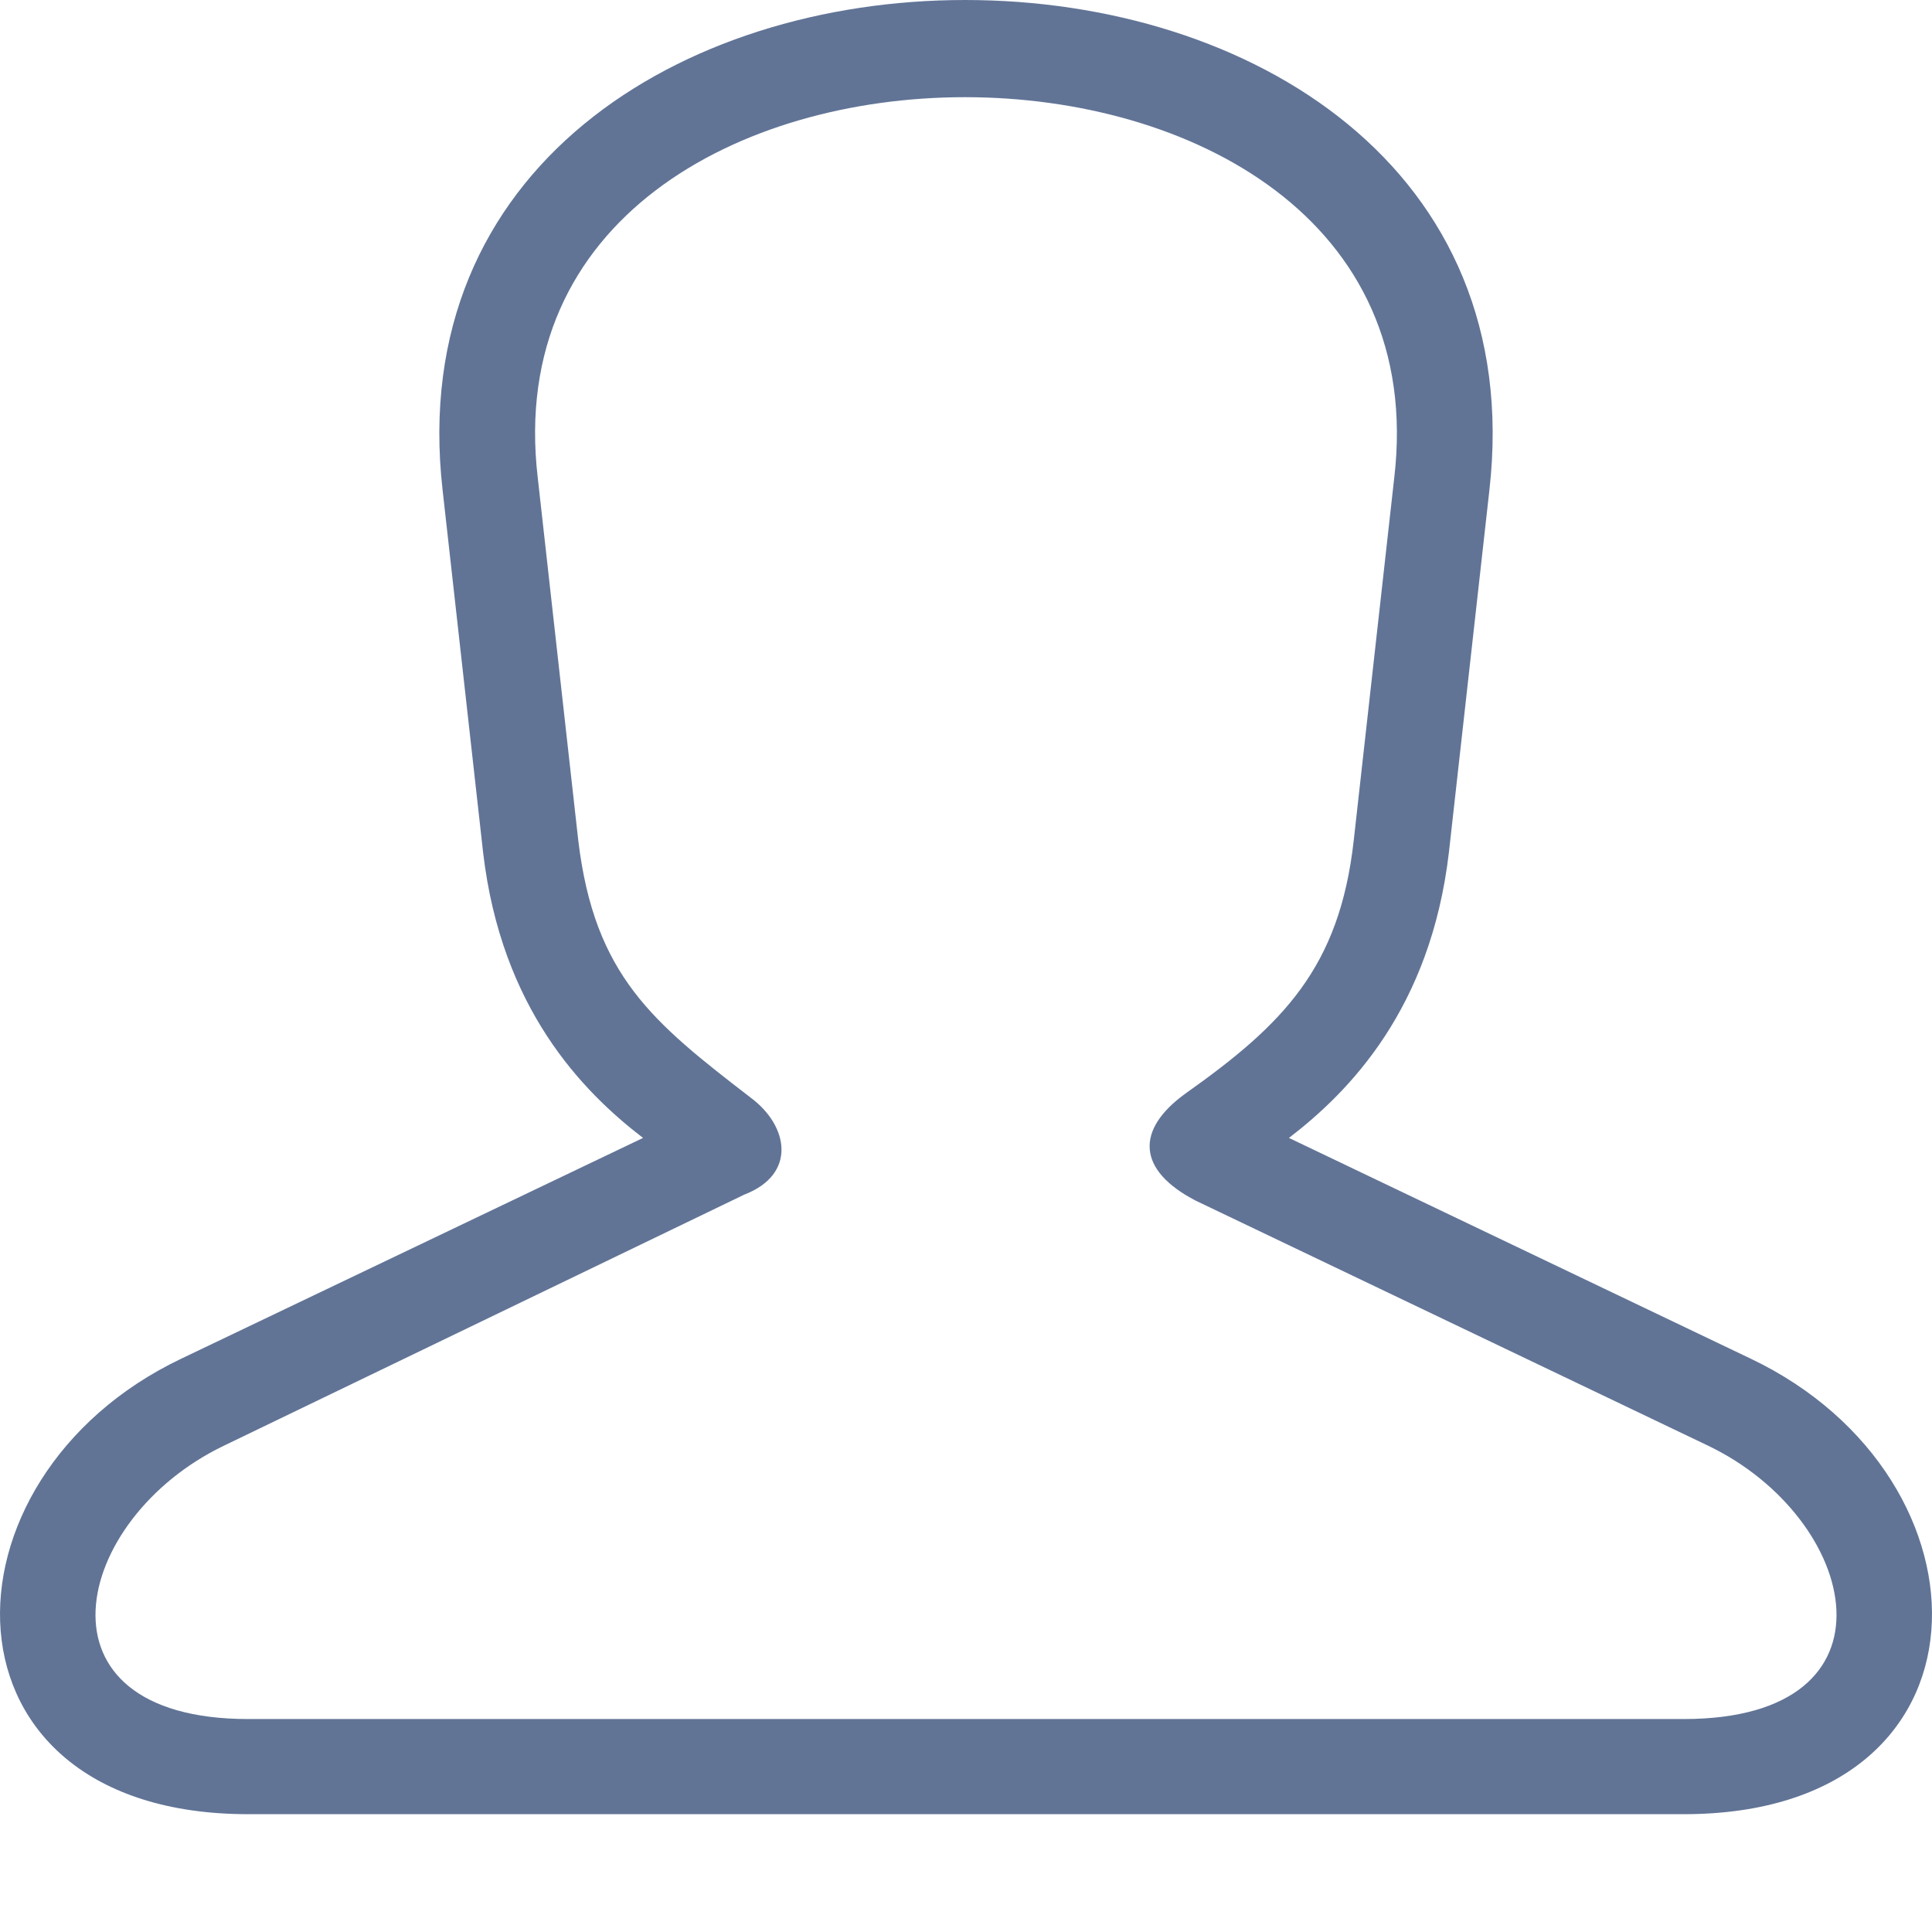<?xml version="1.0" encoding="UTF-8"?>
<svg width="96px" height="96px" viewBox="0 0 96 96" version="1.1" xmlns="http://www.w3.org/2000/svg" xmlns:xlink="http://www.w3.org/1999/xlink">
    <title>Icons/Feature/rechte</title>
    <g id="Icons/Feature/rechte" stroke="none" stroke-width="1" fill="none" fill-rule="evenodd">
        <path d="M31.953,56.543 C28.934,54.229 24.91,50.104 24.005,42.357 L21.992,24.348 C20.181,8.351 33.864,0 47.95,0 C62.136,0 75.819,8.351 74.008,24.348 L71.995,42.357 C71.09,50.104 67.066,54.229 64.047,56.543 L86.986,67.509 C99.462,73.445 99.562,90.146 83.666,90.146 L12.334,90.146 C-3.562,90.146 -3.462,73.445 9.014,67.509 L31.953,56.543 Z M36.983,59.36 L11.127,71.835 C3.581,75.457 1.267,85.418 12.334,85.418 L83.666,85.418 C94.733,85.418 92.419,75.457 84.873,71.835 L59.419,59.662 C56.502,58.152 56.401,56.14 58.916,54.329 C63.745,50.908 66.562,48.091 67.267,41.753 L69.279,23.744 C70.788,10.866 59.117,4.829 47.95,4.829 C36.782,4.829 25.212,10.866 26.721,23.744 L28.733,41.753 C29.538,48.494 32.456,50.808 37.285,54.53 C39.197,55.939 39.599,58.354 36.983,59.36 Z" id="Shape" fill="#617496" fill-rule="nonzero"></path>
    </g>
</svg>